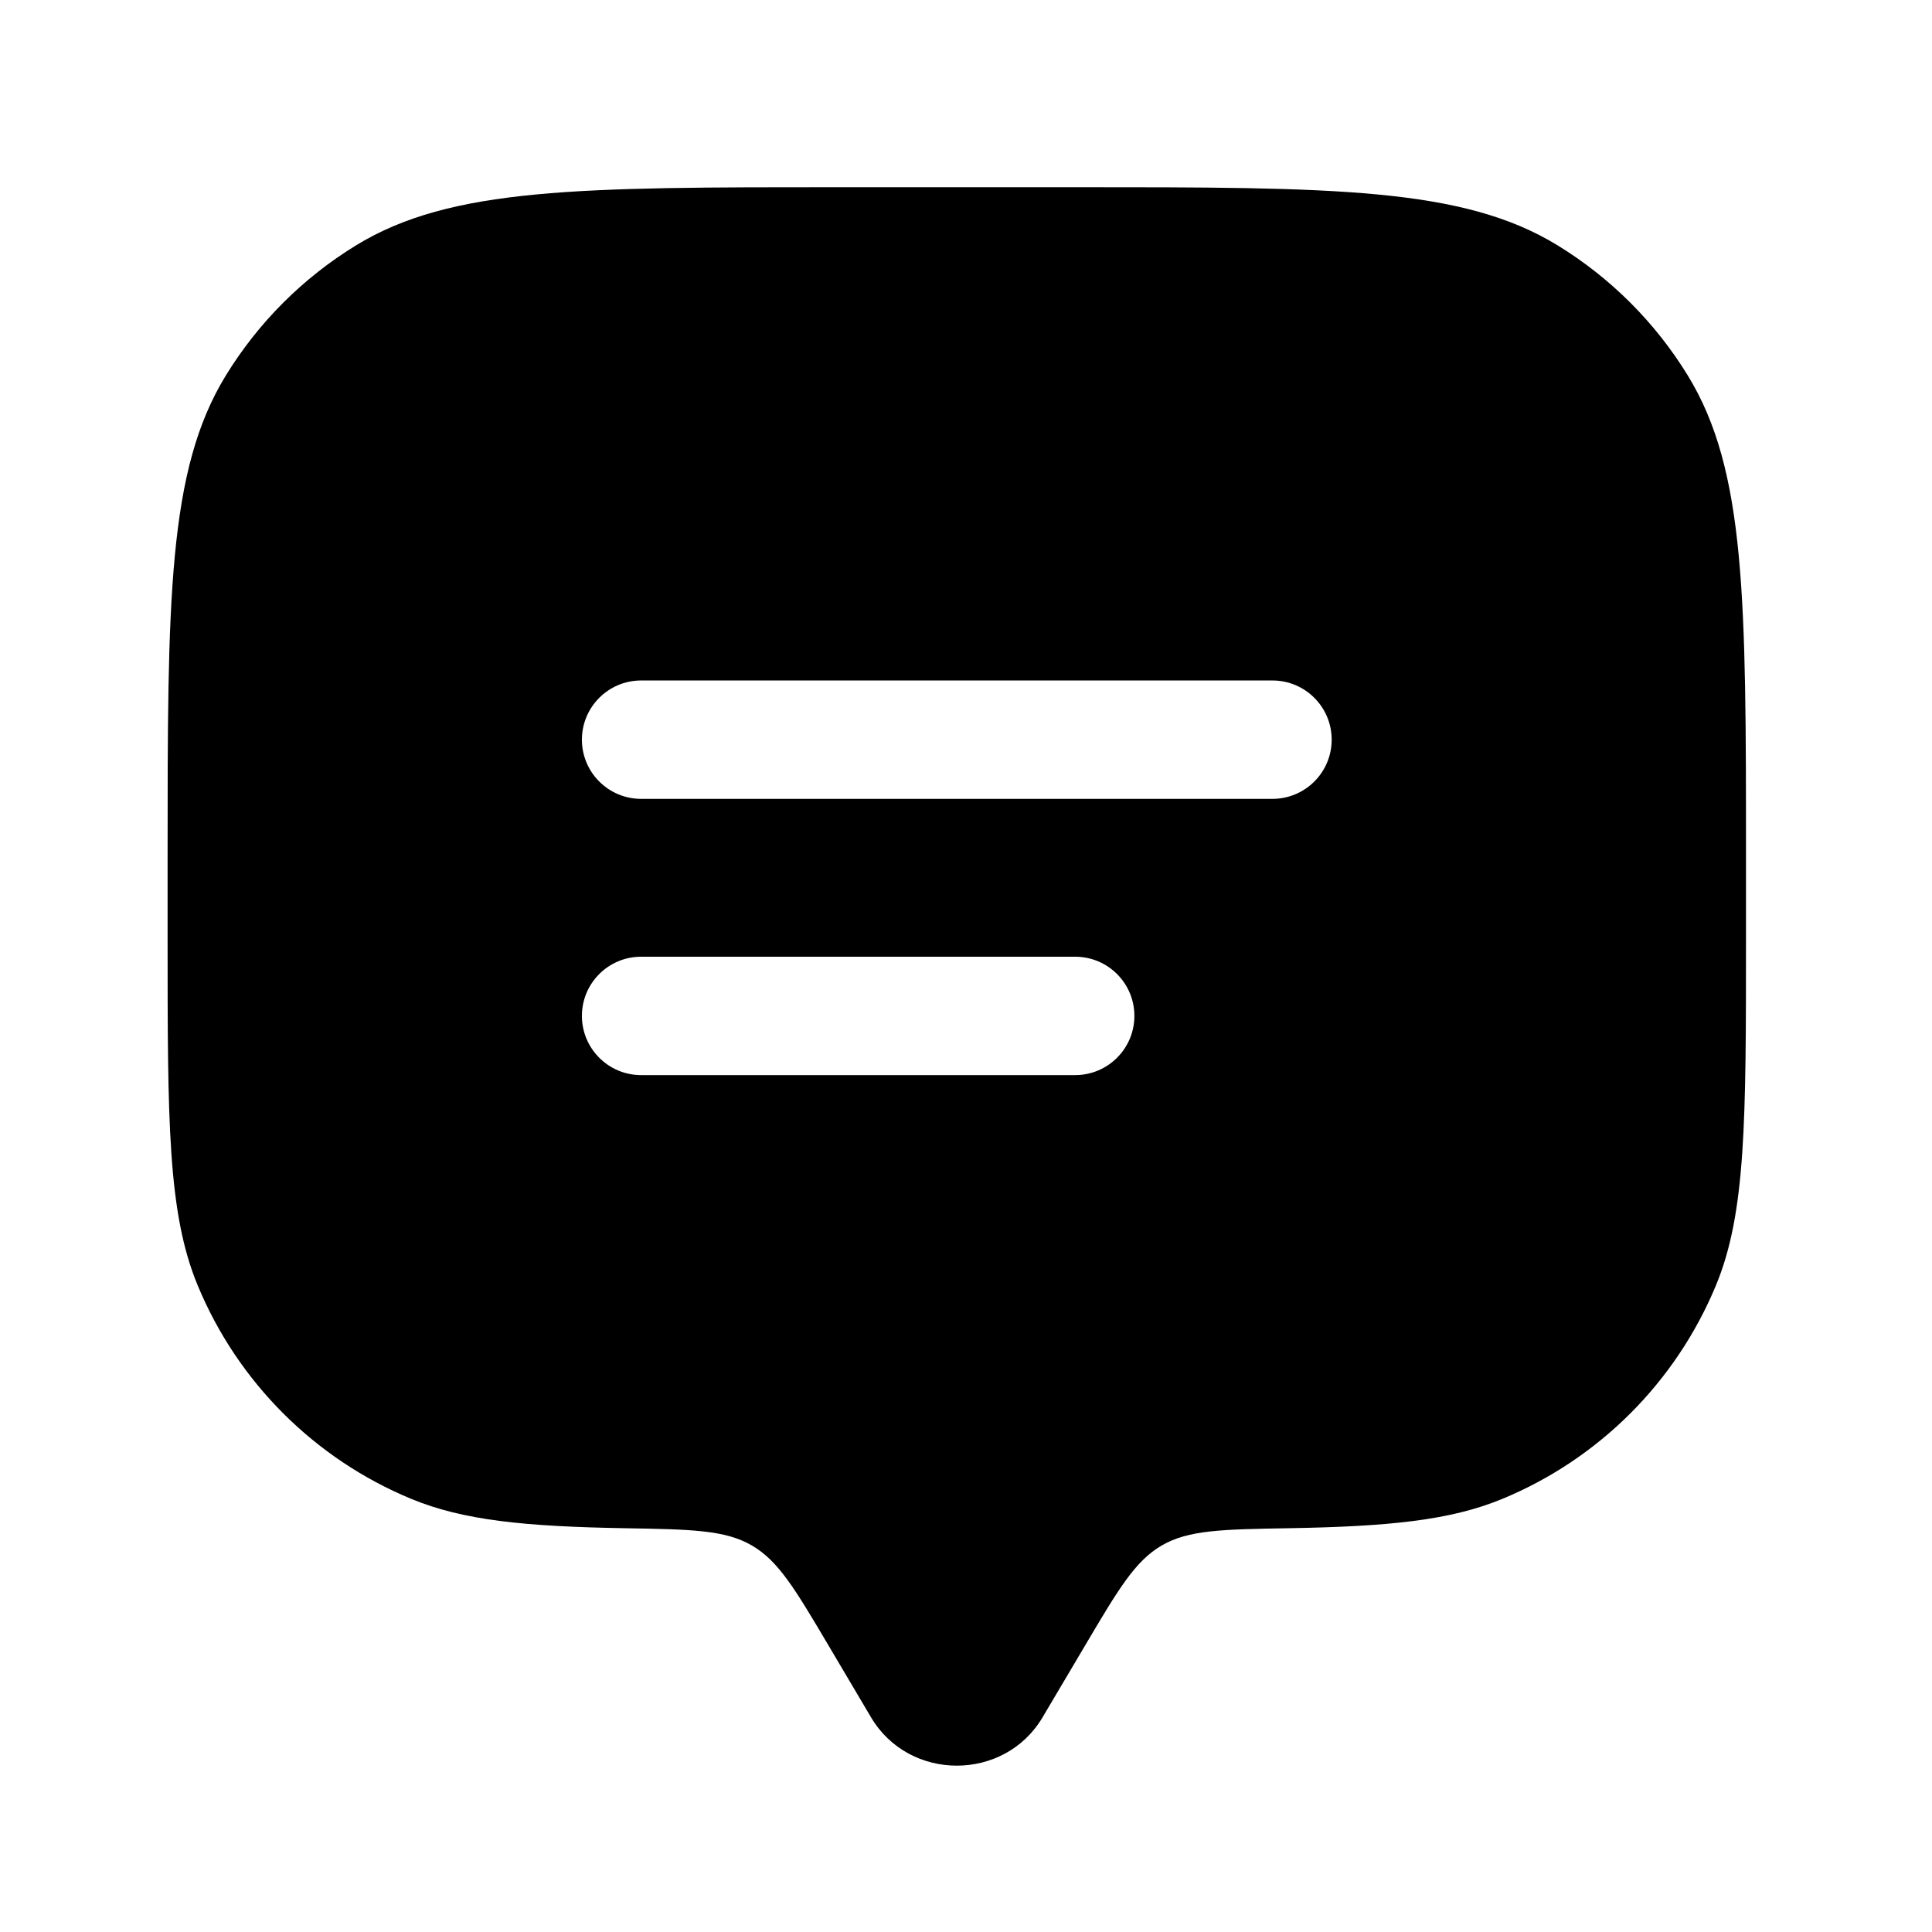 <svg width="51" height="51" viewBox="0 0 51 51" fill="none" xmlns="http://www.w3.org/2000/svg">
<path fill-rule="evenodd" clip-rule="evenodd" d="M28.651 43.425L27.521 45.333C26.515 47.034 24 47.034 22.993 45.333L21.864 43.425C20.988 41.945 20.55 41.205 19.846 40.796C19.143 40.387 18.257 40.371 16.485 40.341C13.87 40.296 12.23 40.136 10.854 39.566C8.302 38.509 6.274 36.481 5.217 33.928C4.424 32.014 4.424 29.587 4.424 24.734V22.651C4.424 15.831 4.424 12.421 5.959 9.916C6.818 8.514 7.996 7.336 9.398 6.477C11.903 4.942 15.312 4.942 22.132 4.942H28.382C35.202 4.942 38.611 4.942 41.117 6.477C42.518 7.336 43.697 8.514 44.556 9.916C46.09 12.421 46.09 15.831 46.09 22.651V24.734C46.09 29.587 46.09 32.014 45.298 33.928C44.24 36.481 42.213 38.509 39.66 39.566C38.285 40.136 36.644 40.296 34.029 40.341C32.257 40.371 31.372 40.387 30.668 40.796C29.965 41.205 29.526 41.945 28.651 43.425ZM16.924 25.255C16.061 25.255 15.361 25.954 15.361 26.817C15.361 27.68 16.061 28.38 16.924 28.38H28.382C29.245 28.38 29.945 27.68 29.945 26.817C29.945 25.954 29.245 25.255 28.382 25.255H16.924ZM15.361 19.526C15.361 18.663 16.061 17.963 16.924 17.963H33.59C34.453 17.963 35.153 18.663 35.153 19.526C35.153 20.388 34.453 21.088 33.59 21.088H16.924C16.061 21.088 15.361 20.388 15.361 19.526Z" fill="black"/>
</svg>
